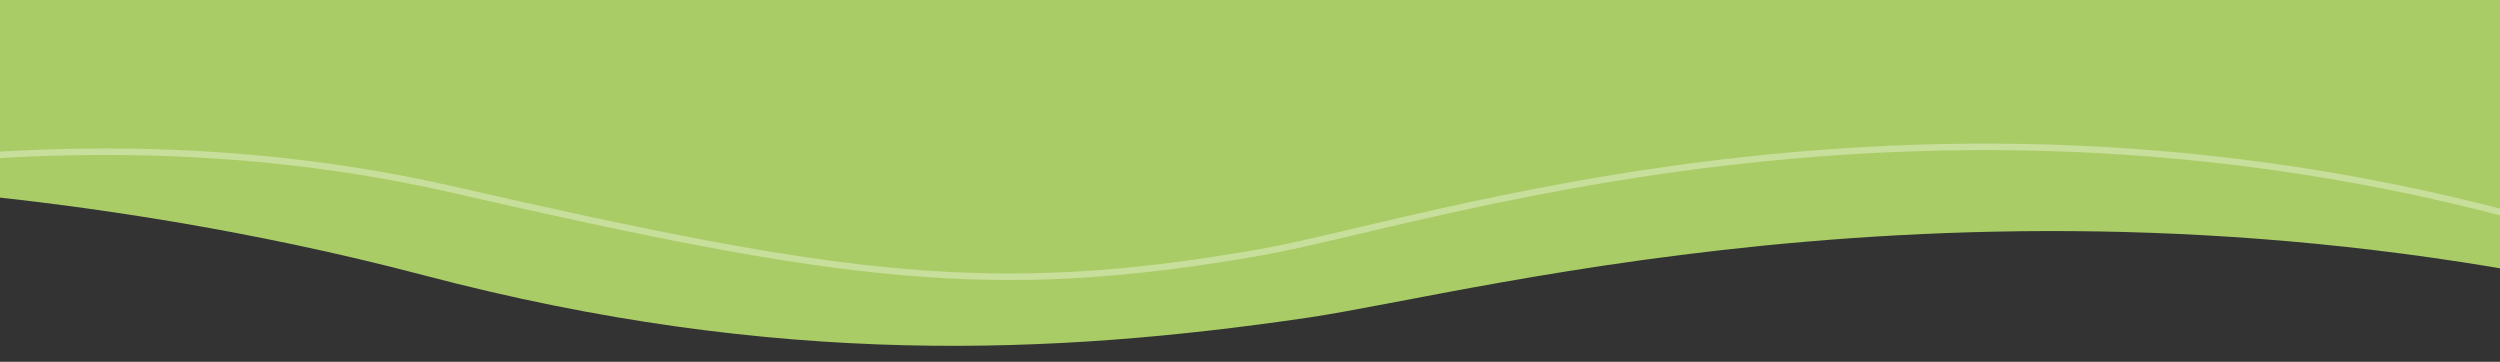 <svg xmlns="http://www.w3.org/2000/svg" viewBox="0 0 1928 279"><rect x="0" y="0" width="1928" height="279" fill="#333333" stroke="none"/><defs><style>.cls-1{fill:#ac6;}.cls-2{fill:none;stroke:#fff;stroke-miterlimit:10;stroke-width:5px;opacity:0.35;}</style></defs><g id="Capa_1" data-name="Capa 1"><path class="cls-1" d="M-180.47,140.07s236,.81,508,72.39,487,61,681,32.53c133.67-19.61,543-133.39,1054-10.57L1960.53-33l-2103,2.23Z"/><path class="cls-2" d="M-413.67,204.41s367-148.7,763-58.19c300.13,68.59,415.79,84.54,622,48.51,142-24.82,579.45-180.54,1113.57,18.08"/></g></svg>